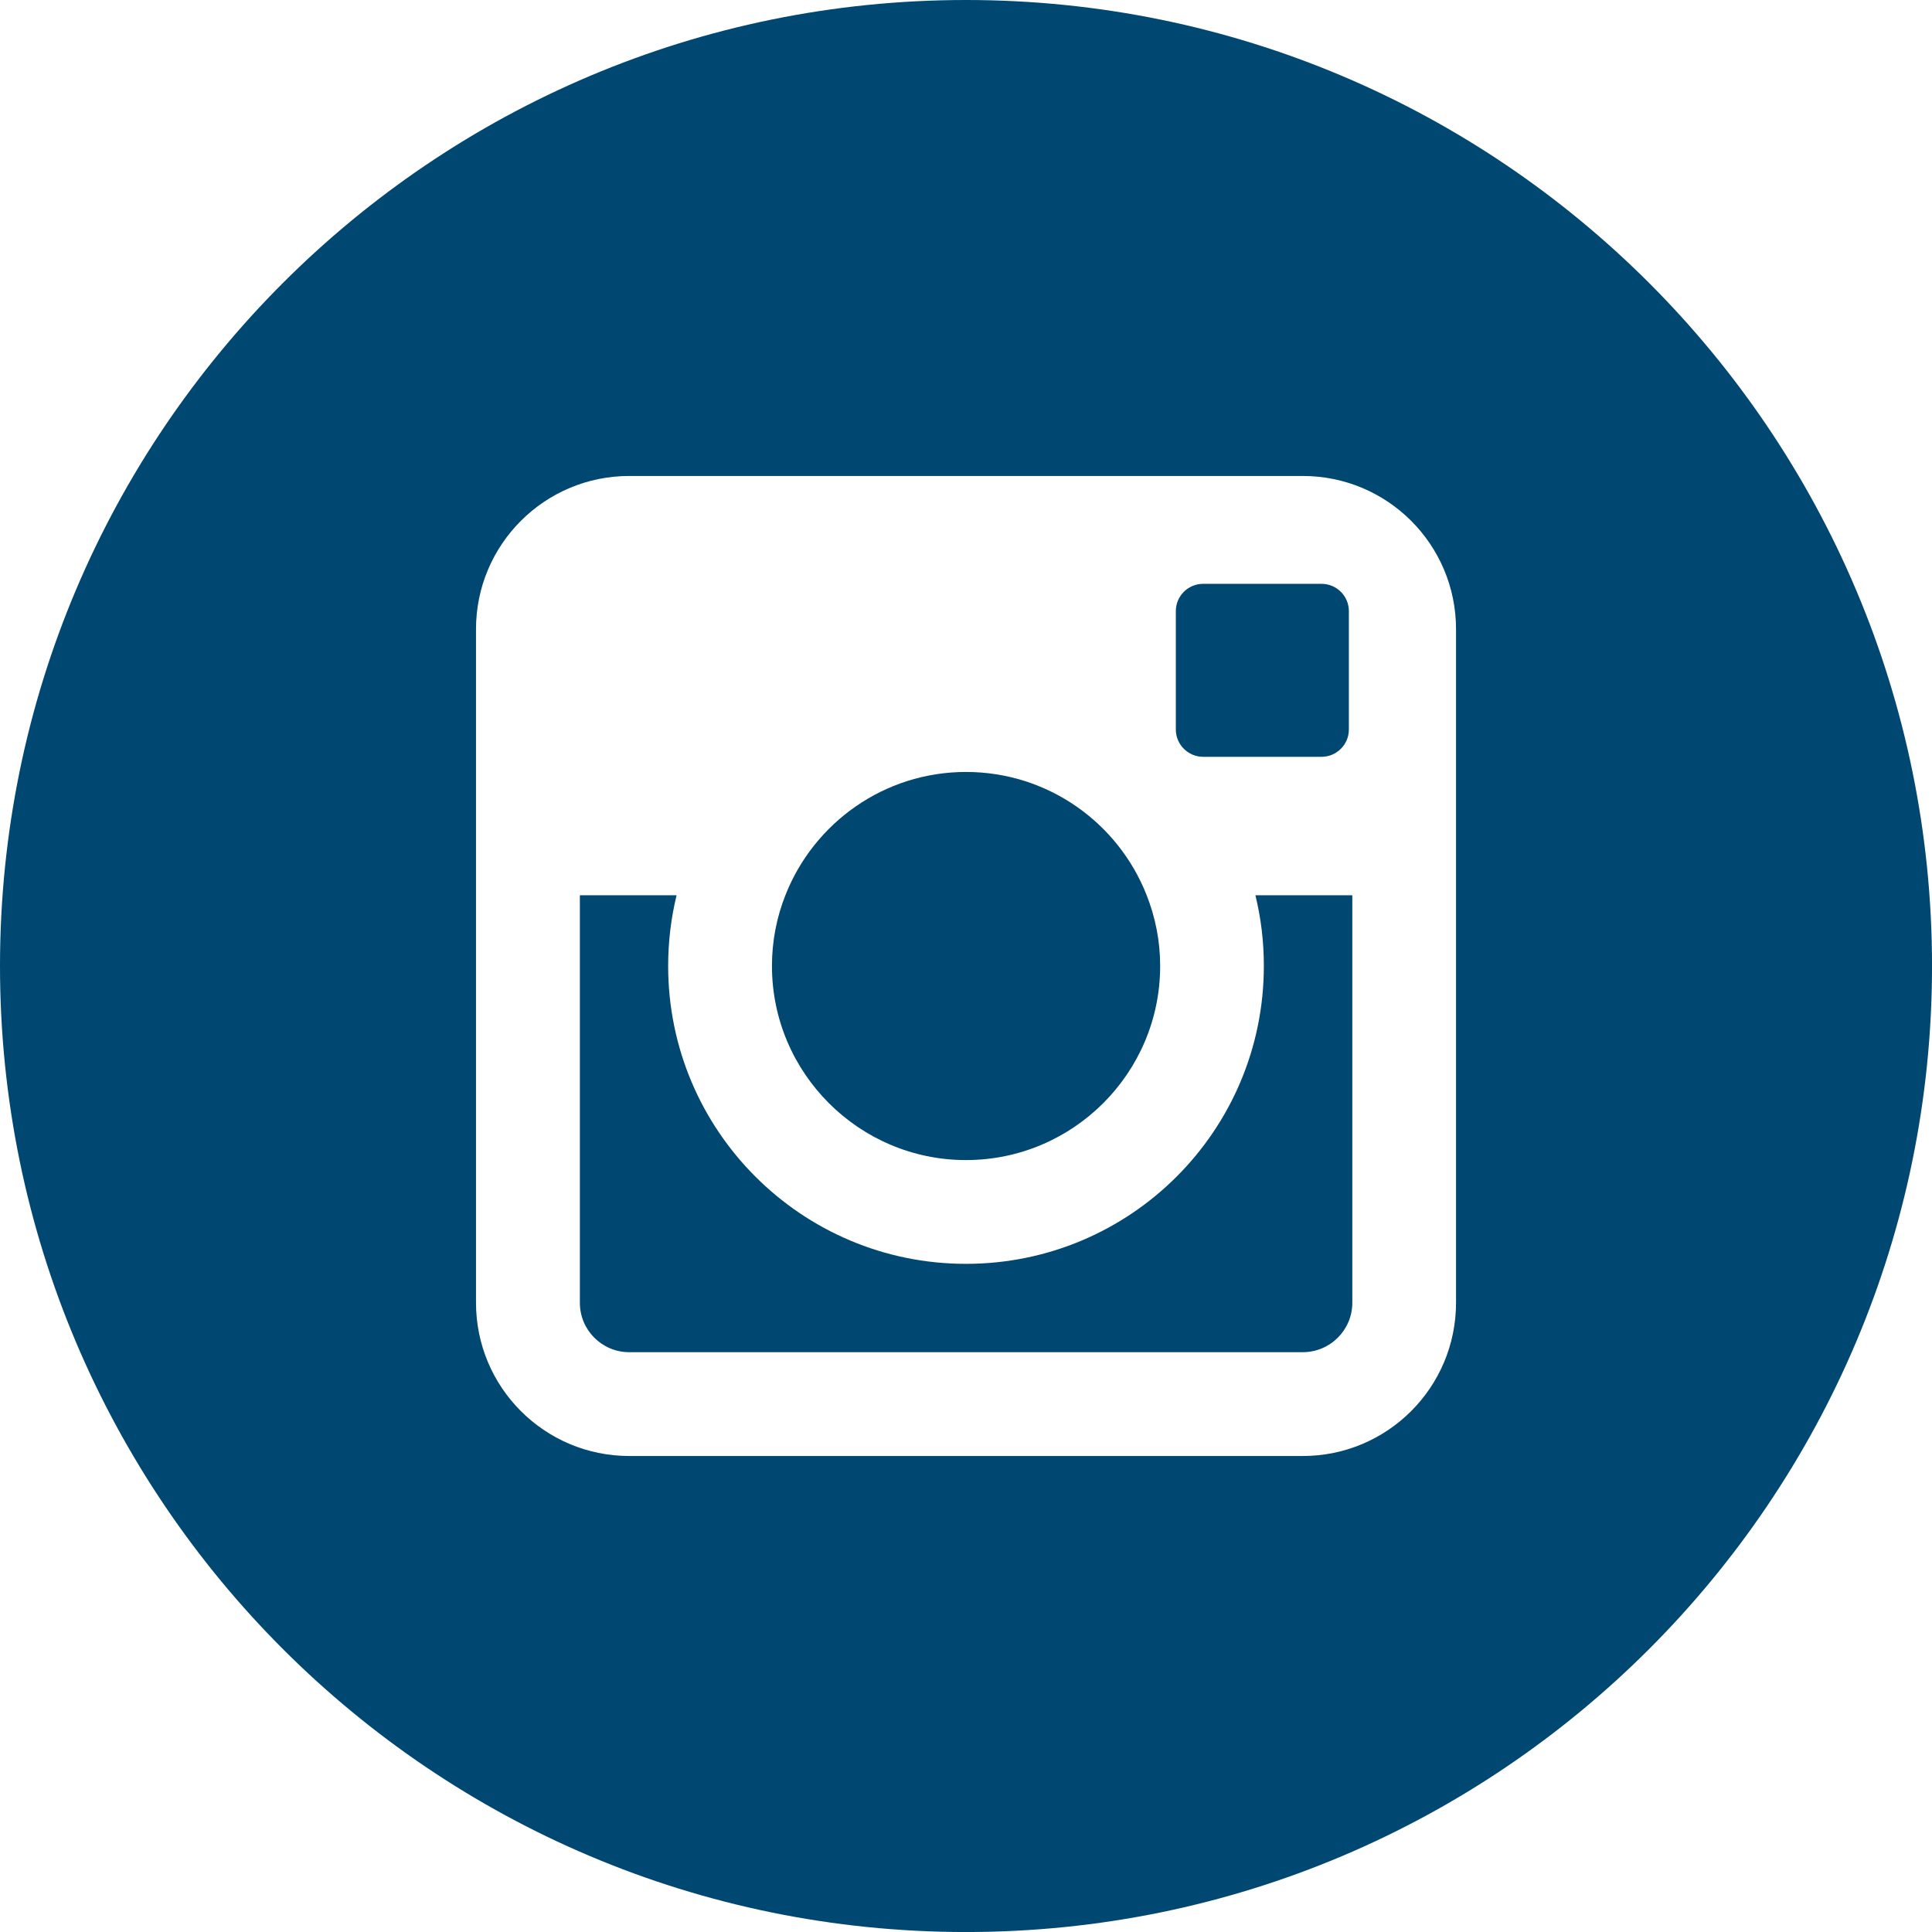 <?xml version="1.0" encoding="UTF-8"?>
<!DOCTYPE svg PUBLIC "-//W3C//DTD SVG 1.1//EN" "http://www.w3.org/Graphics/SVG/1.1/DTD/svg11.dtd">
<!-- Creator: CorelDRAW 2020 (64-Bit) -->
<svg xmlns="http://www.w3.org/2000/svg" xml:space="preserve" width="9.909mm" height="9.909mm" version="1.1" style="shape-rendering:geometricPrecision; text-rendering:geometricPrecision; image-rendering:optimizeQuality; fill-rule:evenodd; clip-rule:evenodd"
viewBox="0 0 628.91 628.91"
 xmlns:xlink="http://www.w3.org/1999/xlink"
 xmlns:xodm="http://www.corel.com/coreldraw/odm/2003">
 <defs>
  <style type="text/css">
   <![CDATA[
    .fil0 {fill:#004871}
   ]]>
  </style>
 </defs>
 <g id="Layer_x0020_1">
  <path class="fil0" d="M314.46 0c173.67,0 314.46,140.79 314.46,314.46 0,173.67 -140.79,314.46 -314.46,314.46 -173.67,0 -314.46,-140.79 -314.46,-314.46 0,-173.67 140.79,-314.46 314.46,-314.46zm125.75 424.09c0,8.87 -7.25,16.08 -16.12,16.08l-219.26 0c-8.89,0 -16.07,-7.21 -16.07,-16.08l0 -132.66 31.48 0c-1.79,7.39 -2.74,15.07 -2.74,23.01 0,53.58 43.41,96.97 96.94,96.97 53.58,0 96.97,-43.39 96.97,-96.97 0.01,-7.95 -0.94,-15.63 -2.75,-23.01l31.55 0 0 132.66zm-184.55 -132.66c9.22,-23.49 32.08,-40.14 58.79,-40.14 26.76,0 49.62,16.65 58.82,40.14 2.82,7.14 4.39,14.89 4.39,23.01 0.01,34.84 -28.34,63.19 -63.21,63.19 -34.79,0 -63.16,-28.34 -63.16,-63.19 0,-8.12 1.54,-15.87 4.37,-23.01zm127.1 -92.49c0,-4.93 3.99,-8.89 8.91,-8.89l38.51 0c4.92,0 8.91,3.97 8.91,8.89l0 38.53c0,4.9 -3.99,8.89 -8.91,8.89l-38.51 0c-4.92,0 -8.91,-3.99 -8.91,-8.89l0 -38.53zm41.33 -44l-219.26 0c-27.54,0 -49.88,22.33 -49.88,49.88l0 219.26c0,27.54 22.34,49.88 49.88,49.88l219.26 0c27.56,0 49.88,-22.35 49.88,-49.88l0 -219.26c0,-27.56 -22.32,-49.88 -49.88,-49.88z"/>
 </g>
</svg>

